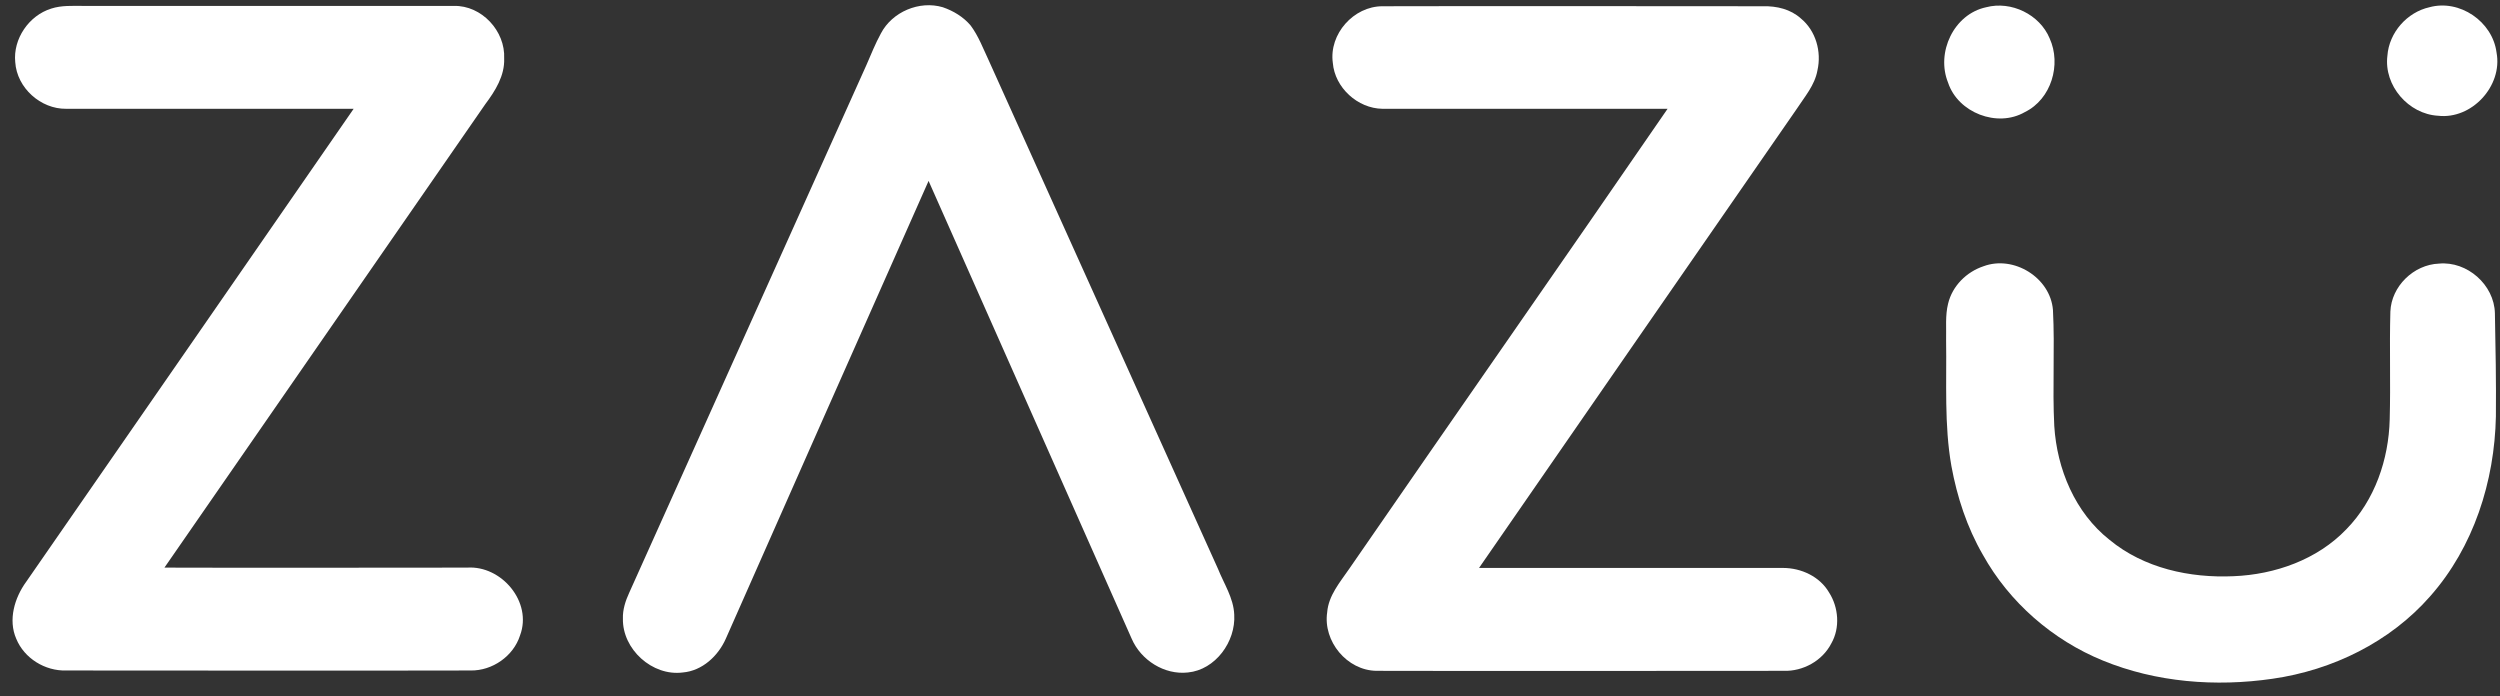 <?xml version="1.0" encoding="UTF-8"?> <svg xmlns="http://www.w3.org/2000/svg" width="176" height="49" viewBox="0 0 176 49" fill="none"><rect x="0" y="0" width="176" height="49" fill="#333333" stroke="none"/><path d="M3.611 0.603C4.333 0.37 5.102 0.416 5.847 0.416C14.557 0.416 23.243 0.416 31.953 0.416C33.909 0.37 35.586 2.186 35.493 4.119C35.539 5.33 34.864 6.401 34.166 7.333C26.643 18.209 19.098 29.084 11.576 39.96C18.679 39.983 25.782 39.96 32.885 39.96C35.307 39.797 37.496 42.382 36.611 44.734C36.145 46.201 34.655 47.225 33.141 47.202C23.639 47.225 14.161 47.202 4.659 47.202C3.169 47.249 1.702 46.341 1.143 44.967C0.561 43.639 1.027 42.079 1.842 40.961C9.527 29.876 17.212 18.767 24.897 7.659C18.143 7.659 11.39 7.659 4.659 7.659C2.866 7.682 1.19 6.192 1.073 4.375C0.91 2.745 2.028 1.092 3.611 0.603Z" fill="white"></path><path d="M62.018 2.349C62.81 0.836 64.719 0.02 66.373 0.509C67.118 0.766 67.817 1.185 68.329 1.79C68.888 2.536 69.214 3.421 69.61 4.259C74.99 16.182 80.369 28.106 85.749 40.053C86.168 41.101 86.843 42.102 86.89 43.267C87.006 45.176 85.562 47.156 83.629 47.342C81.976 47.528 80.323 46.48 79.671 44.967C74.896 34.231 70.146 23.472 65.372 12.736C60.597 23.472 55.847 34.231 51.096 44.967C50.56 46.178 49.443 47.225 48.069 47.342C45.926 47.621 43.807 45.712 43.853 43.546C43.83 42.917 44.04 42.288 44.296 41.73C49.862 29.34 55.428 16.974 60.993 4.585C61.319 3.84 61.622 3.071 62.018 2.349Z" fill="white"></path><path d="M93.83 4.422C93.551 2.396 95.297 0.44 97.324 0.44C106.266 0.417 115.186 0.44 124.128 0.44C125.083 0.417 126.061 0.649 126.783 1.301C127.831 2.163 128.25 3.63 127.947 4.958C127.761 6.006 127.039 6.821 126.48 7.682C119.028 18.442 111.576 29.201 104.124 39.983C111.25 39.983 118.399 39.983 125.526 39.983C126.806 39.983 128.11 40.589 128.763 41.706C129.438 42.754 129.554 44.198 128.926 45.293C128.297 46.527 126.923 47.272 125.572 47.226C116.024 47.226 106.476 47.249 96.904 47.226C94.832 47.202 93.132 45.153 93.434 43.104C93.528 41.916 94.343 40.984 94.995 40.03C102.447 29.224 109.969 18.465 117.398 7.659C110.714 7.659 104.007 7.659 97.324 7.659C95.577 7.636 93.97 6.169 93.83 4.422Z" fill="white"></path><path d="M139.638 18.744C141.757 17.952 144.342 19.536 144.528 21.818C144.668 24.543 144.482 27.267 144.621 29.992C144.808 33.02 146.088 36.094 148.51 38.003C150.932 40.006 154.169 40.705 157.243 40.565C160.154 40.449 163.135 39.401 165.185 37.258C167.188 35.209 168.166 32.344 168.235 29.526C168.305 26.988 168.212 24.473 168.282 21.935C168.352 20.165 169.912 18.628 171.705 18.558C173.685 18.372 175.595 20.048 175.641 22.051C175.688 24.473 175.734 26.895 175.711 29.317C175.618 33.881 174.151 38.516 171.077 41.986C168.259 45.199 164.207 47.179 159.991 47.784C155.986 48.367 151.794 48.041 148.045 46.504C144.505 45.06 141.454 42.405 139.591 39.051C138.473 37.118 137.775 34.976 137.379 32.81C136.866 29.899 137.053 26.918 137.006 23.984C137.029 23.099 136.936 22.214 137.146 21.376C137.449 20.118 138.45 19.14 139.638 18.744Z" fill="white"></path><path d="M139.823 0.51C141.593 0.044 143.596 1.022 144.294 2.699C145.133 4.539 144.411 6.984 142.548 7.892C140.615 9.01 137.843 7.939 137.145 5.82C136.283 3.7 137.541 0.999 139.823 0.51Z" fill="white"></path><path d="M171.03 0.51C173.149 -0.073 175.478 1.511 175.757 3.7C176.199 6.052 174.01 8.428 171.635 8.148C169.562 8.032 167.816 6.029 168.072 3.933C168.188 2.28 169.469 0.859 171.03 0.51Z" fill="white"></path></svg> 